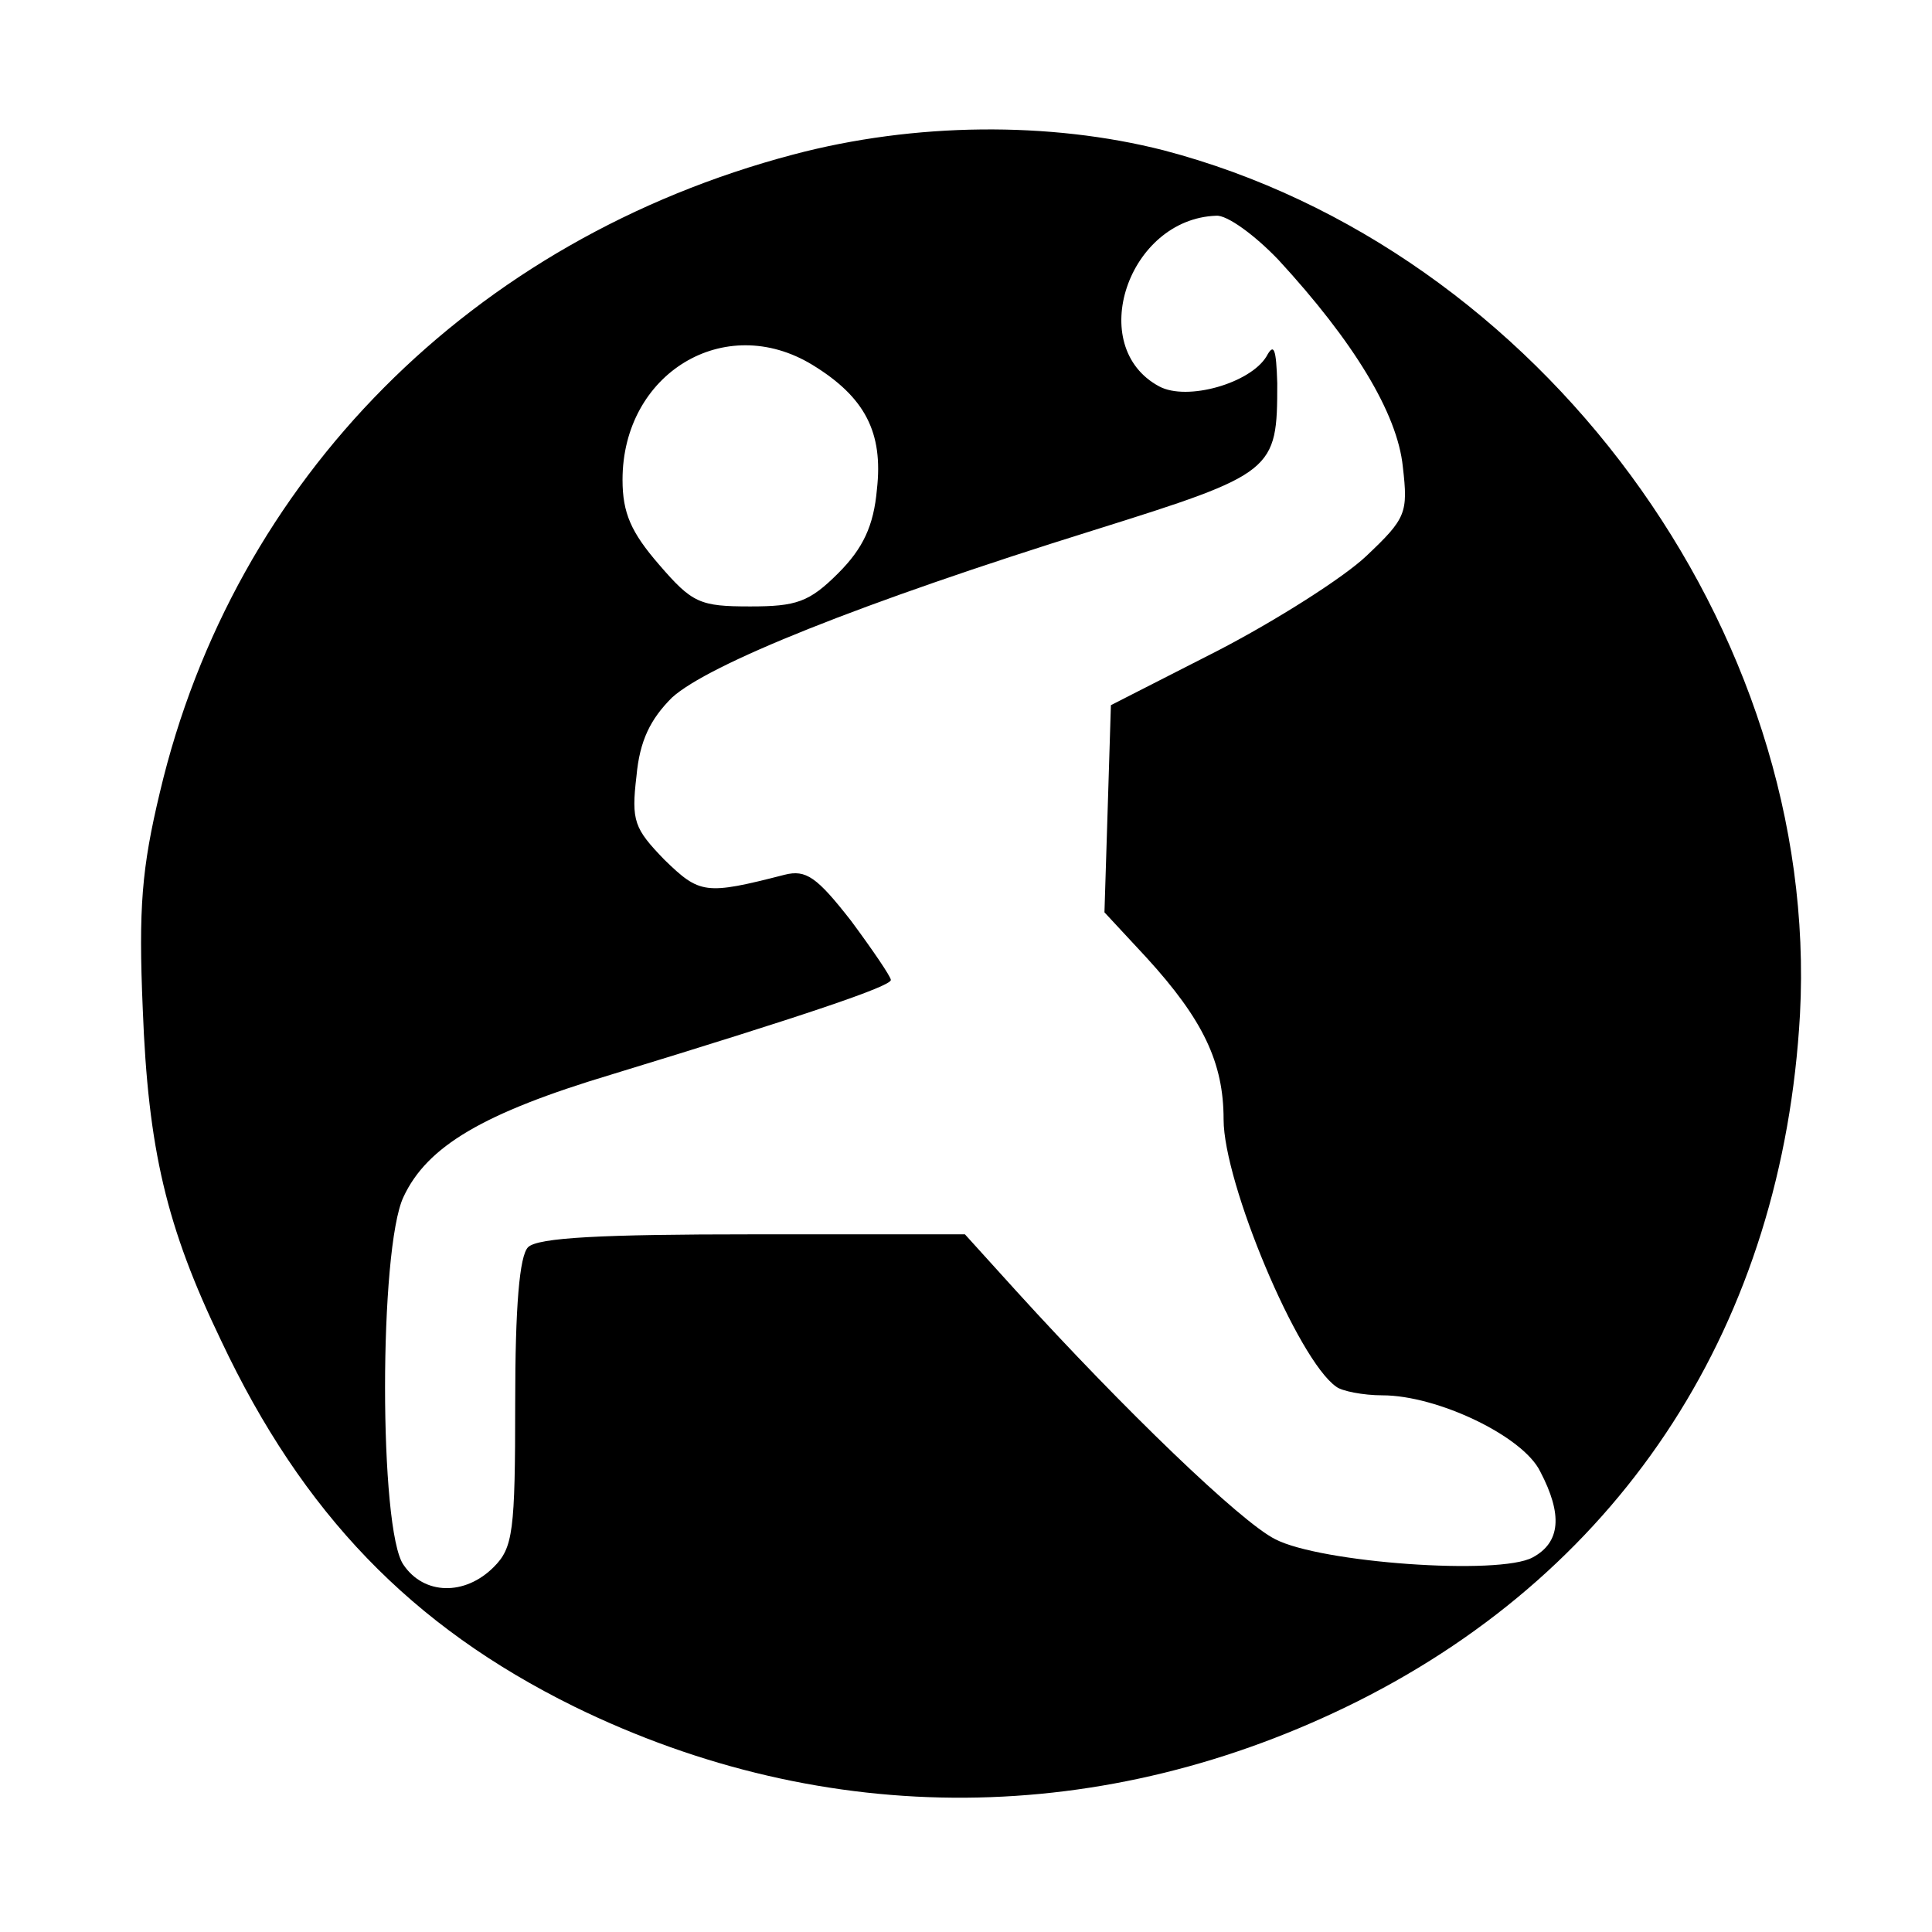 <?xml version="1.0" standalone="no"?>
<!DOCTYPE svg PUBLIC "-//W3C//DTD SVG 20010904//EN"
 "http://www.w3.org/TR/2001/REC-SVG-20010904/DTD/svg10.dtd">
<svg version="1.0" xmlns="http://www.w3.org/2000/svg"
 width="180pt" height="180pt" viewBox="0 0 180 180"
 preserveAspectRatio="xMidYMid meet">

<g transform="translate(0,180) scale(0.1,-0.1)"
fill="#000000" stroke="none">
<path d="M739 1656 c-299 -79 -521 -302 -590 -594 -17 -71 -20 -108 -16 -202
5 -131 22 -203 73 -309 76 -161 177 -266 329 -341 235 -115 494 -113 730 5
249 125 396 353 412 640 19 358 -242 713 -593 805 -106 27 -232 26 -345 -4z
m452 -98 c70 -76 111 -143 116 -193 5 -43 3 -48 -34 -83 -21 -20 -84 -60 -138
-88 l-100 -51 -3 -97 -3 -96 39 -42 c53 -58 72 -98 72 -151 0 -59 69 -224 105
-249 5 -4 25 -8 43 -8 51 0 131 -38 147 -71 21 -40 19 -66 -7 -80 -31 -17
-198 -5 -240 17 -32 16 -141 121 -241 231 l-48 53 -198 0 c-140 0 -200 -3
-209 -12 -8 -8 -12 -55 -12 -145 0 -120 -2 -135 -20 -153 -27 -27 -65 -26 -84
2 -23 32 -23 295 0 343 22 47 74 78 194 114 180 55 260 82 260 88 0 3 -17 28
-37 55 -32 41 -42 48 -62 43 -74 -19 -79 -18 -112 14 -28 29 -31 36 -26 78 3
33 13 53 33 73 34 31 175 88 393 156 169 53 171 55 171 137 -1 32 -3 38 -10
25 -15 -25 -74 -42 -100 -28 -69 37 -29 156 53 159 10 1 36 -18 58 -41z m-434
-98 c49 -30 66 -63 60 -116 -3 -34 -13 -55 -36 -78 -27 -27 -39 -31 -82 -31
-47 0 -54 3 -85 39 -26 30 -34 48 -34 79 0 99 95 157 177 107z"/>
</g>
</svg>
